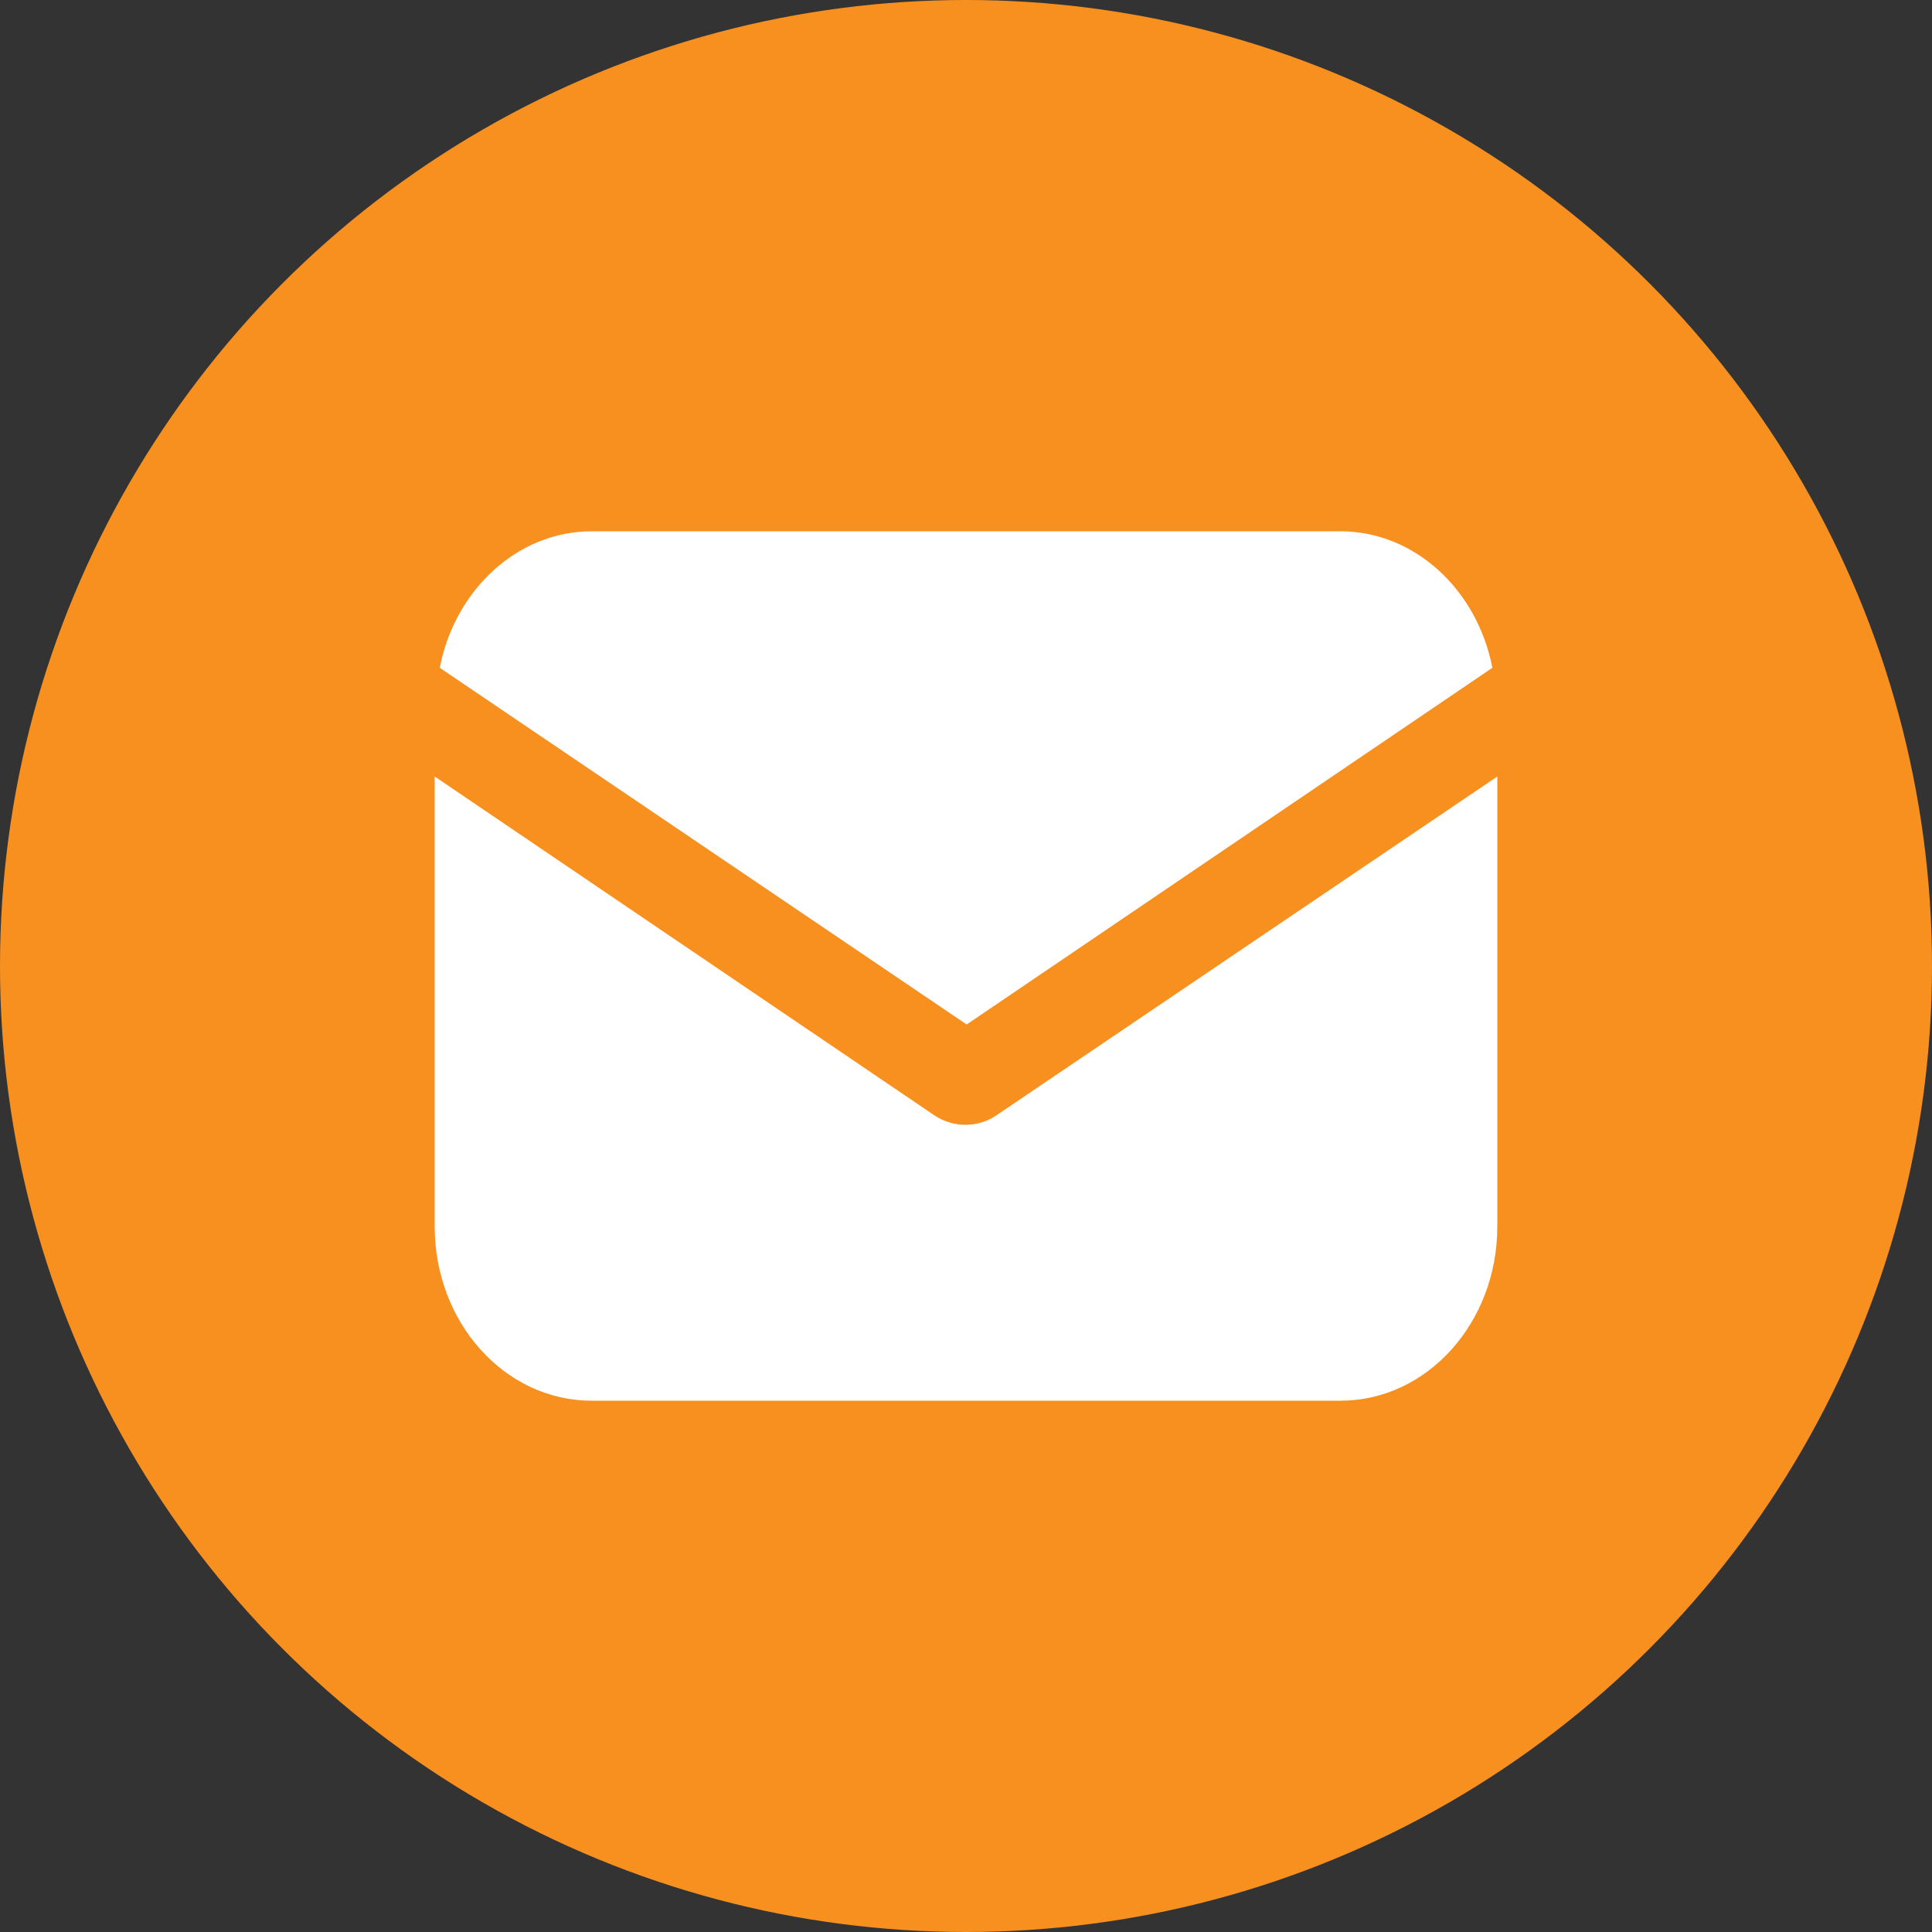 <svg width="40" height="40" viewBox="0 0 40 40" fill="none" xmlns="http://www.w3.org/2000/svg">
<rect x="0" y="0" width="40" height="40" fill="#333333" stroke="none"/>
<circle cx="20" cy="20" r="20" fill="#F8901F"/>
<path fill-rule="evenodd" clip-rule="evenodd" d="M20.637 23.087C20.429 23.23 20.195 23.288 19.988 23.288C19.779 23.288 19.547 23.23 19.338 23.087L9 16.077V25.394C9 27.385 10.454 29 12.247 29H27.753C29.546 29 31 27.385 31 25.394V16.077L20.636 23.087H20.637ZM27.754 11H12.248C10.715 11 9.417 12.211 9.105 13.826L20.014 21.211L30.898 13.826C30.586 12.211 29.287 11 27.755 11H27.754Z" fill="white"/>
</svg>
